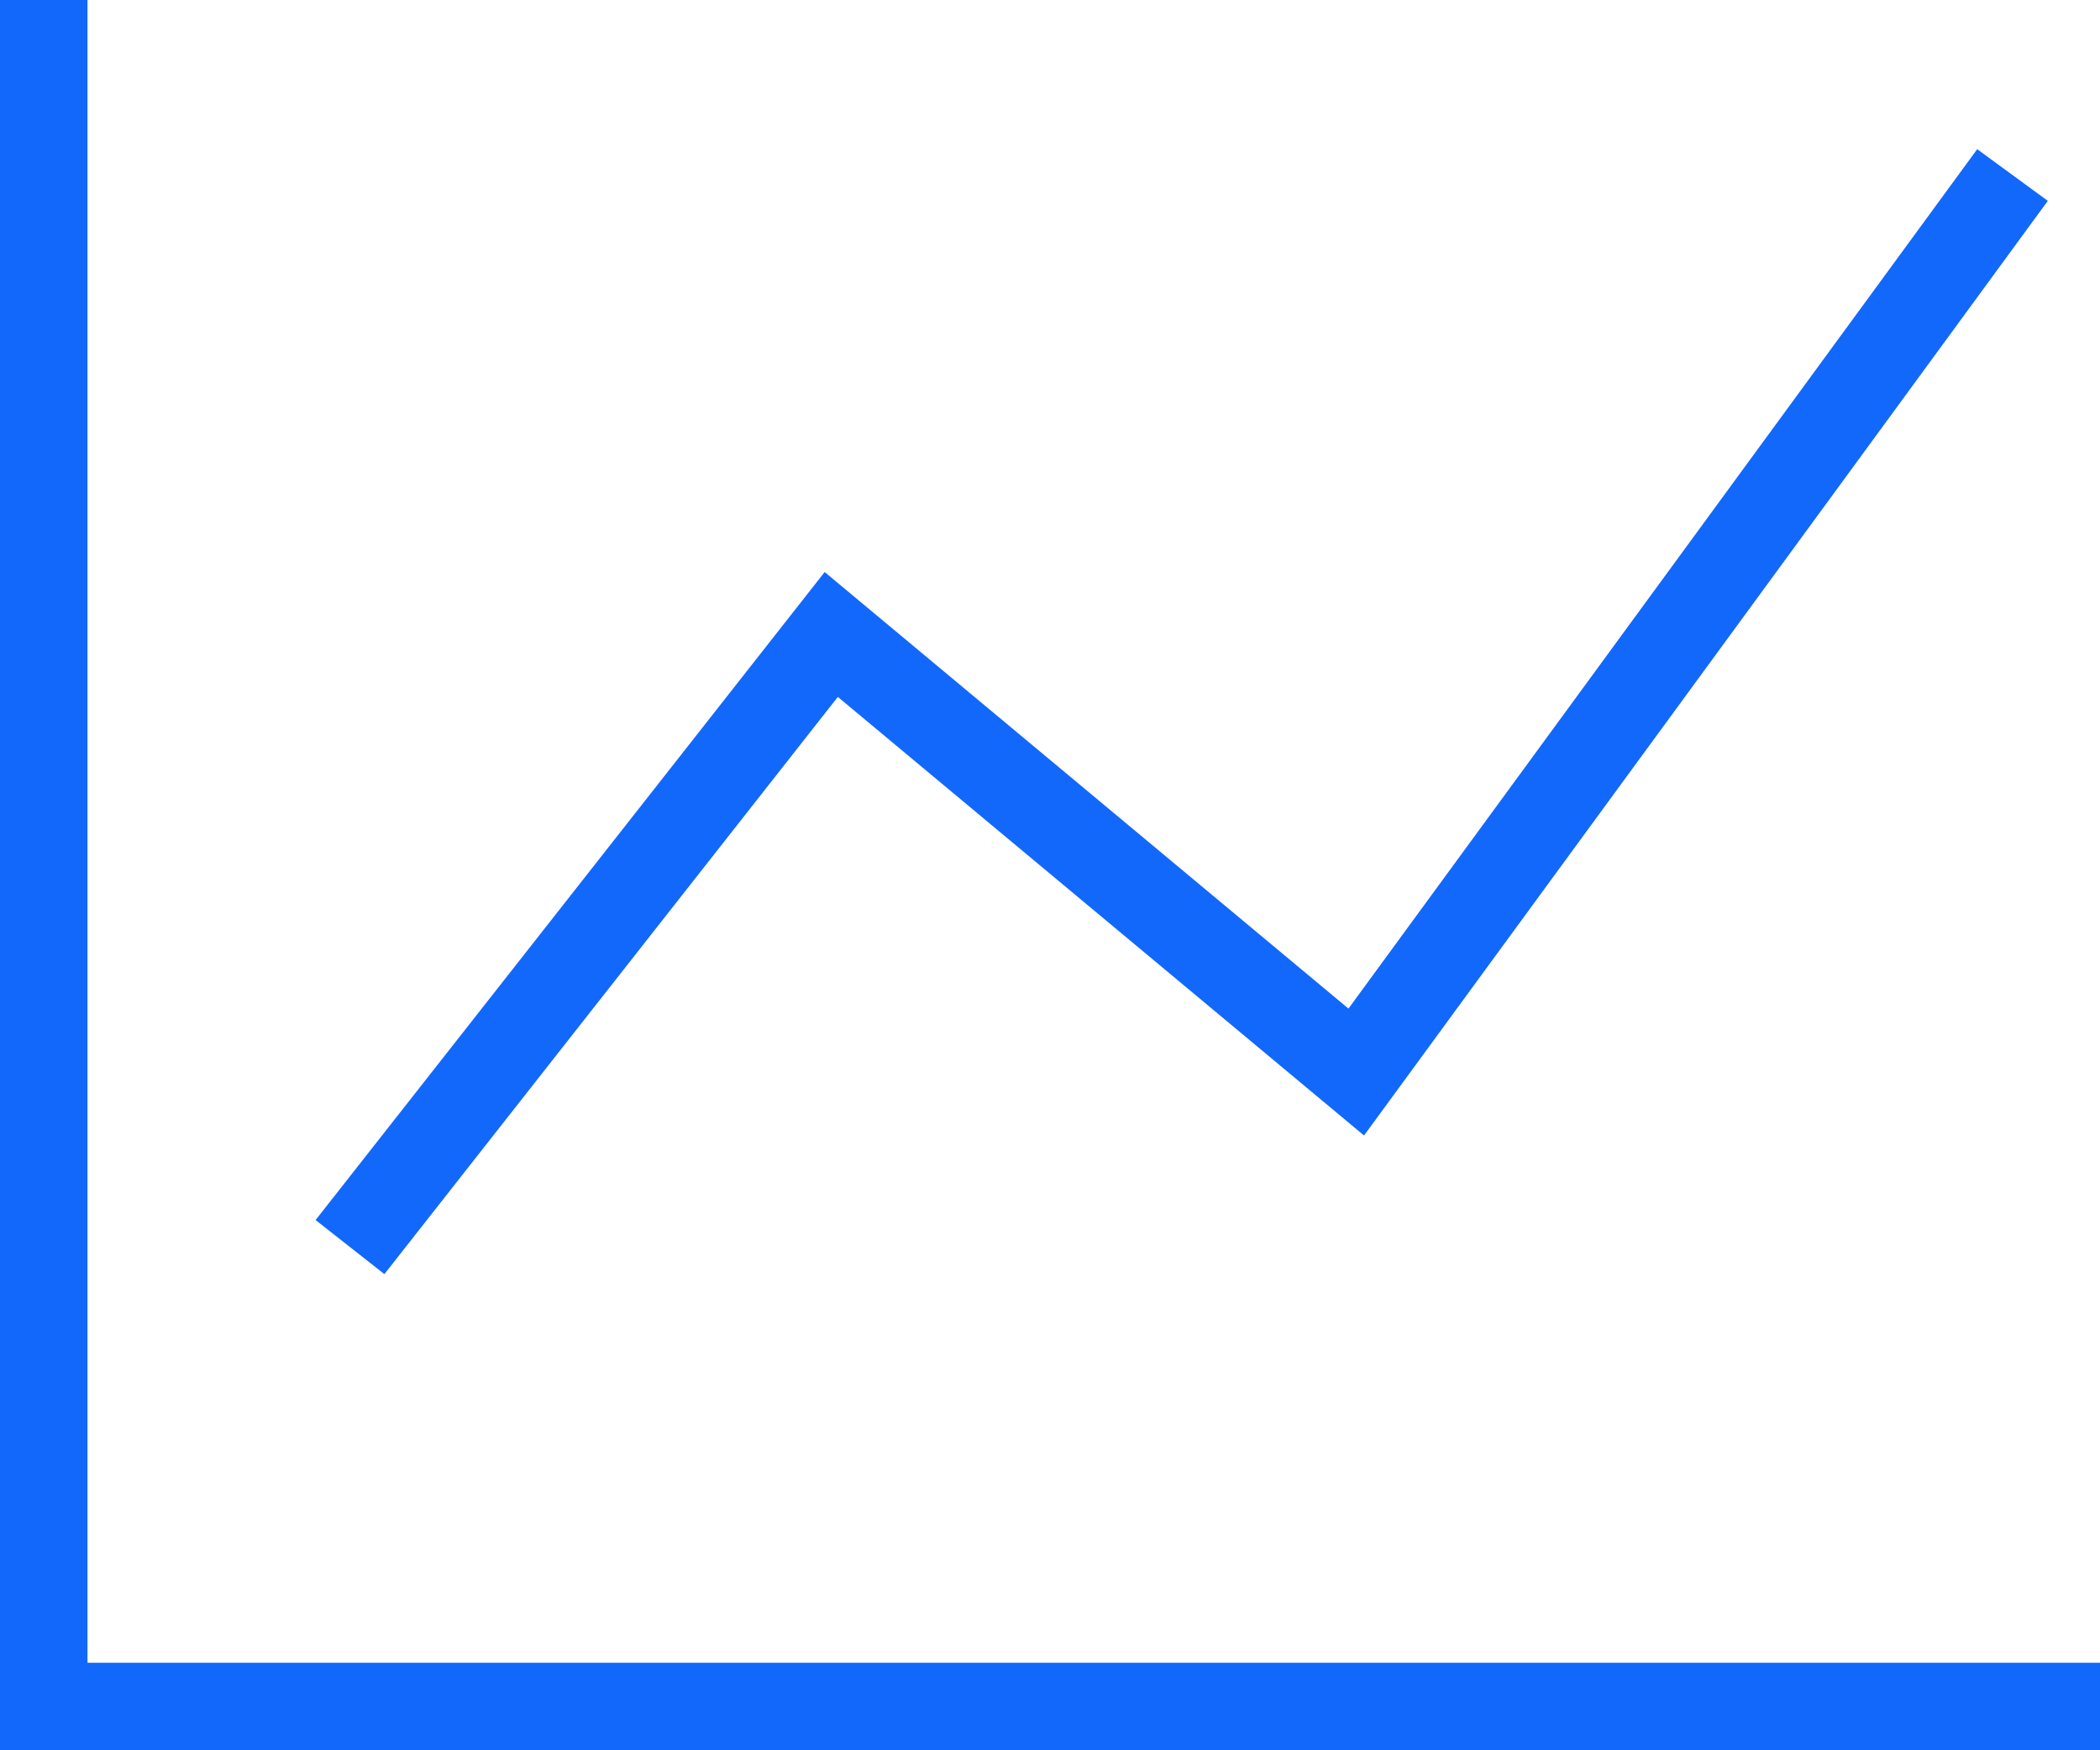 <?xml version="1.0" encoding="UTF-8"?> <svg xmlns="http://www.w3.org/2000/svg" width="48" height="40" viewBox="0 0 48 40"><g id="Line_Chart" data-name="Line Chart" transform="translate(-1060 -2223)"><path id="Path_2121" data-name="Path 2121" d="M1068,2251.5l11-14,12,10,15-20.5" fill="none" stroke="#1268fb" stroke-miterlimit="10" stroke-width="2"></path><path id="Path_2122" data-name="Path 2122" d="M1061,2223v39h47" fill="none" stroke="#1268fb" stroke-miterlimit="10" stroke-width="2"></path></g></svg> 